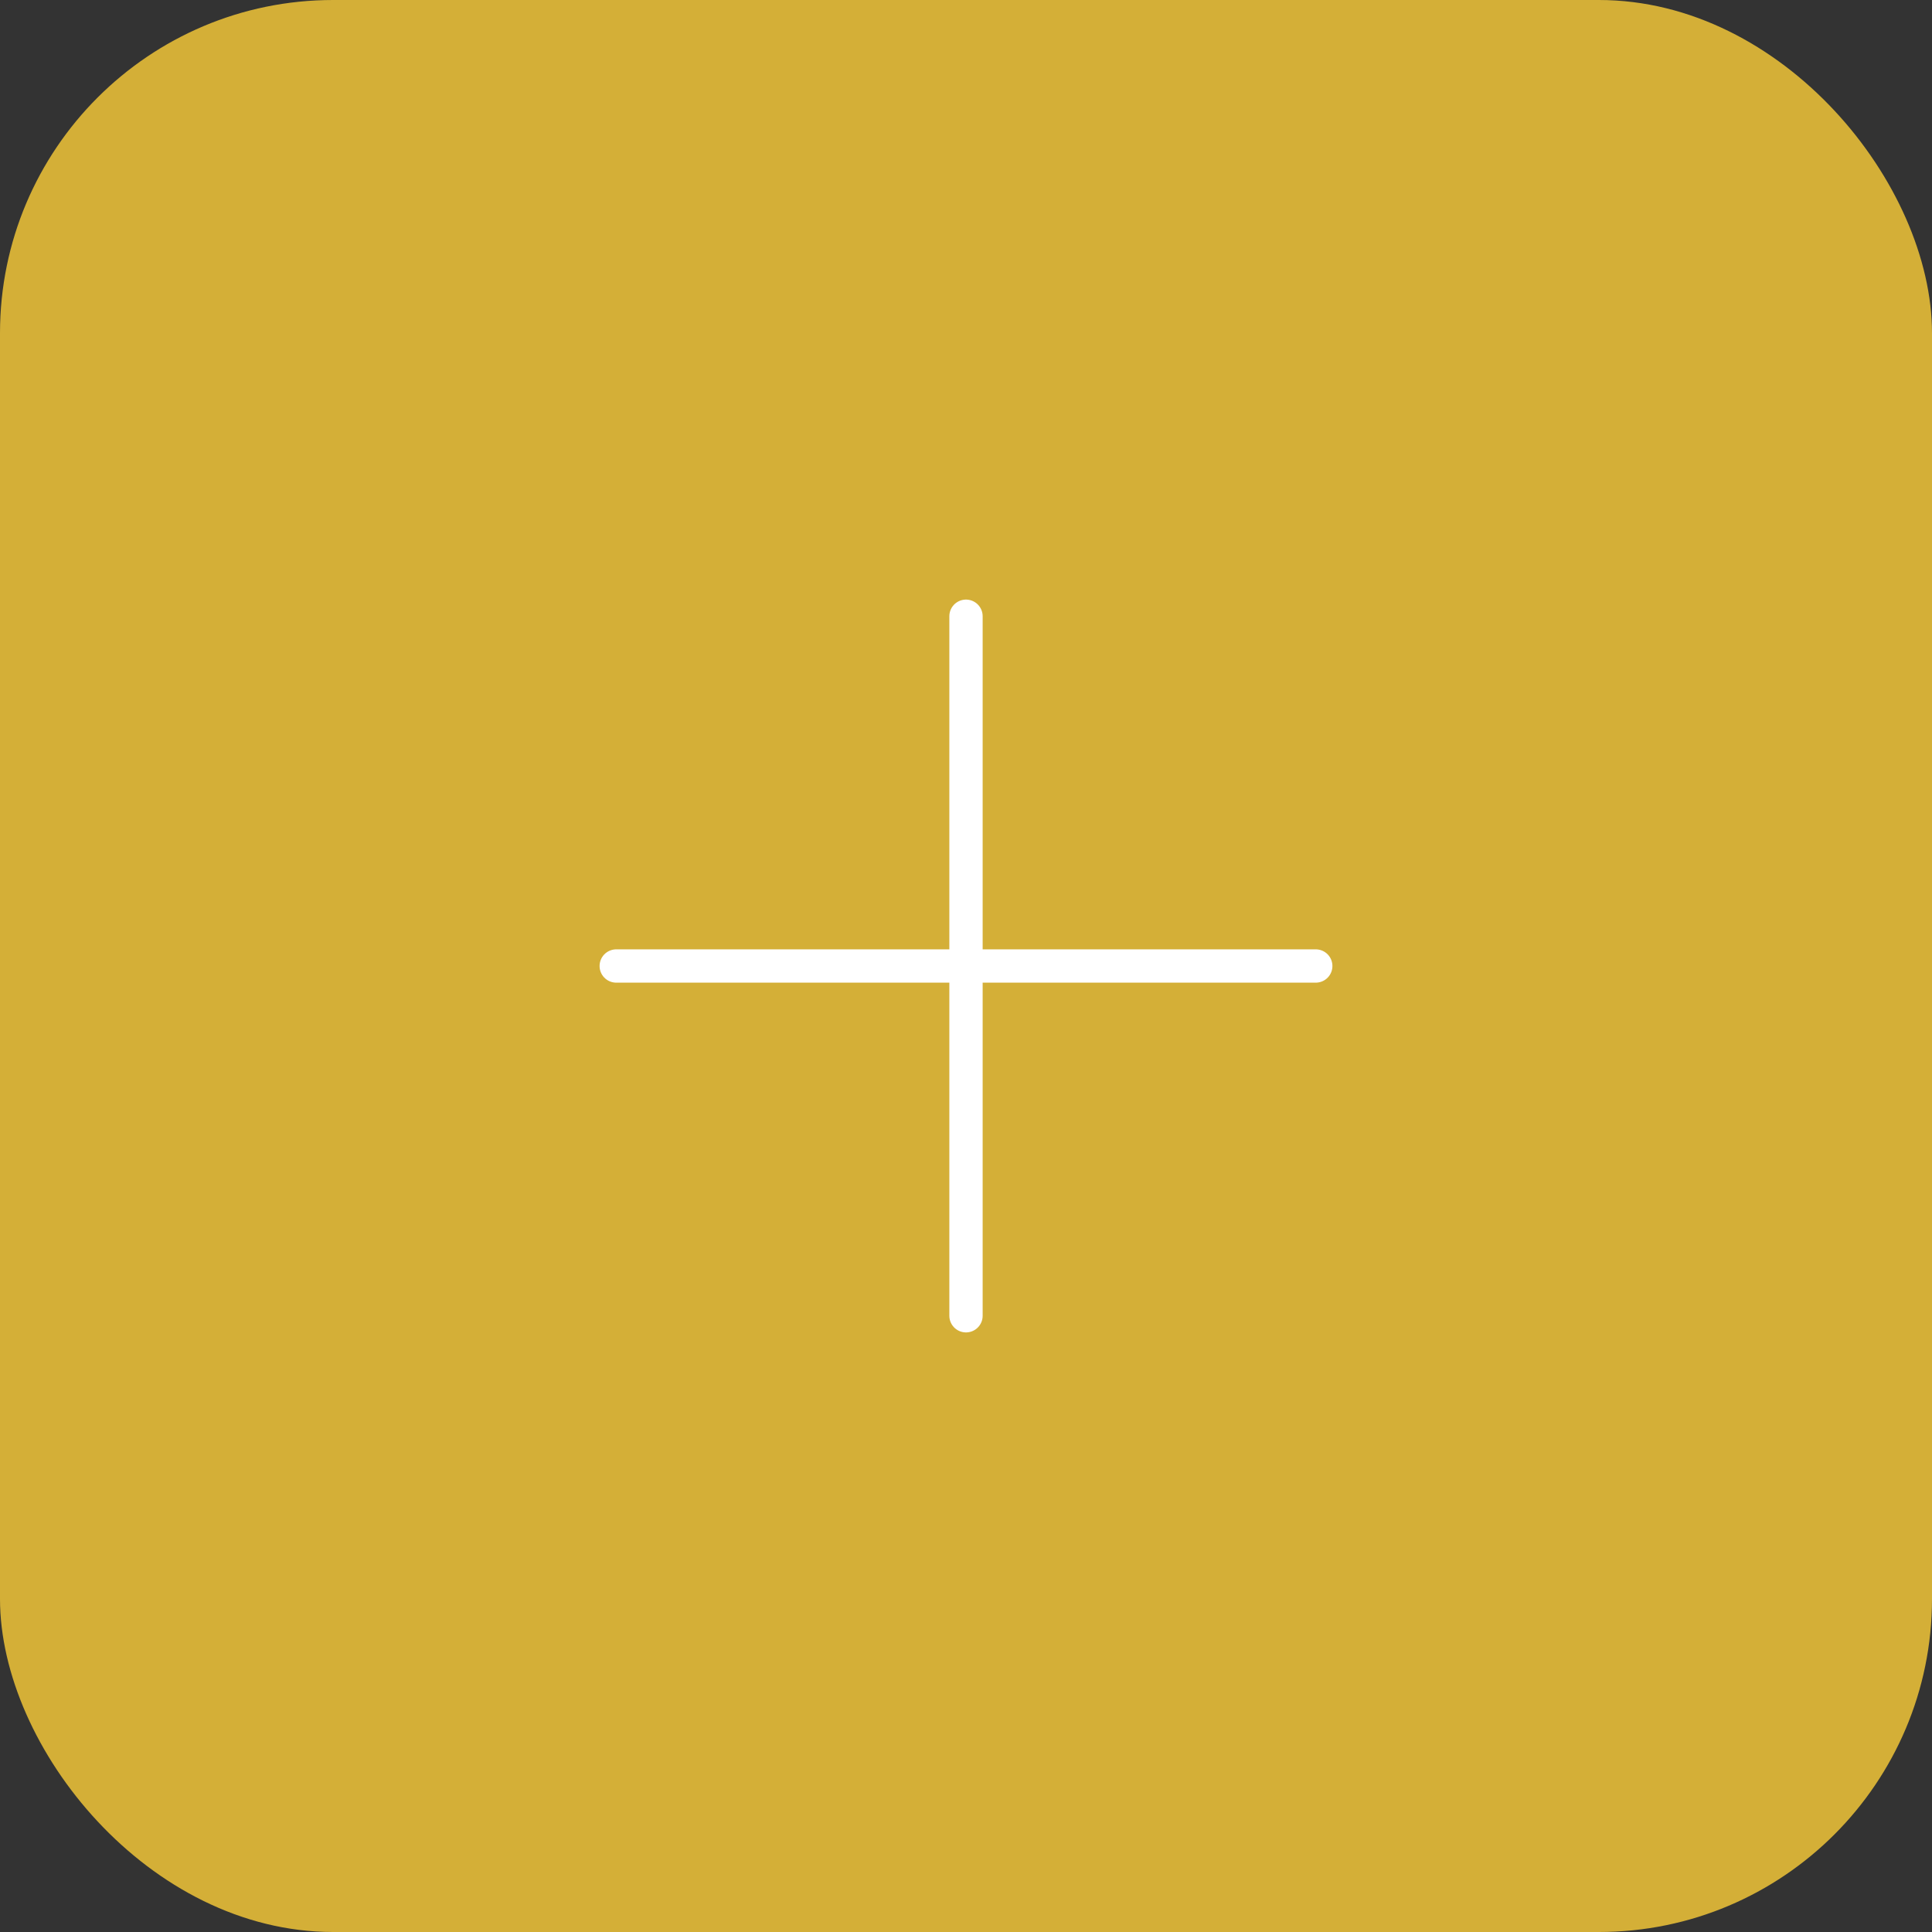 <svg xmlns="http://www.w3.org/2000/svg" width="58" height="58" viewBox="0 0 58 58"><rect x="0" y="0" width="58" height="58" fill="#333333" stroke="none"/><g data-name="Groupe 33" transform="translate(-137 -172)"><rect data-name="Rectangle 36" width="58" height="58" rx="10" transform="translate(137 172)" fill="#d4af37"/><g data-name="Icon feather-plus" fill="none" stroke="#fff" stroke-linecap="round" stroke-linejoin="round"><path data-name="Tracé 17" d="M166 190.5v21"/><path data-name="Tracé 18" d="M155.5 201h21"/></g></g></svg>
